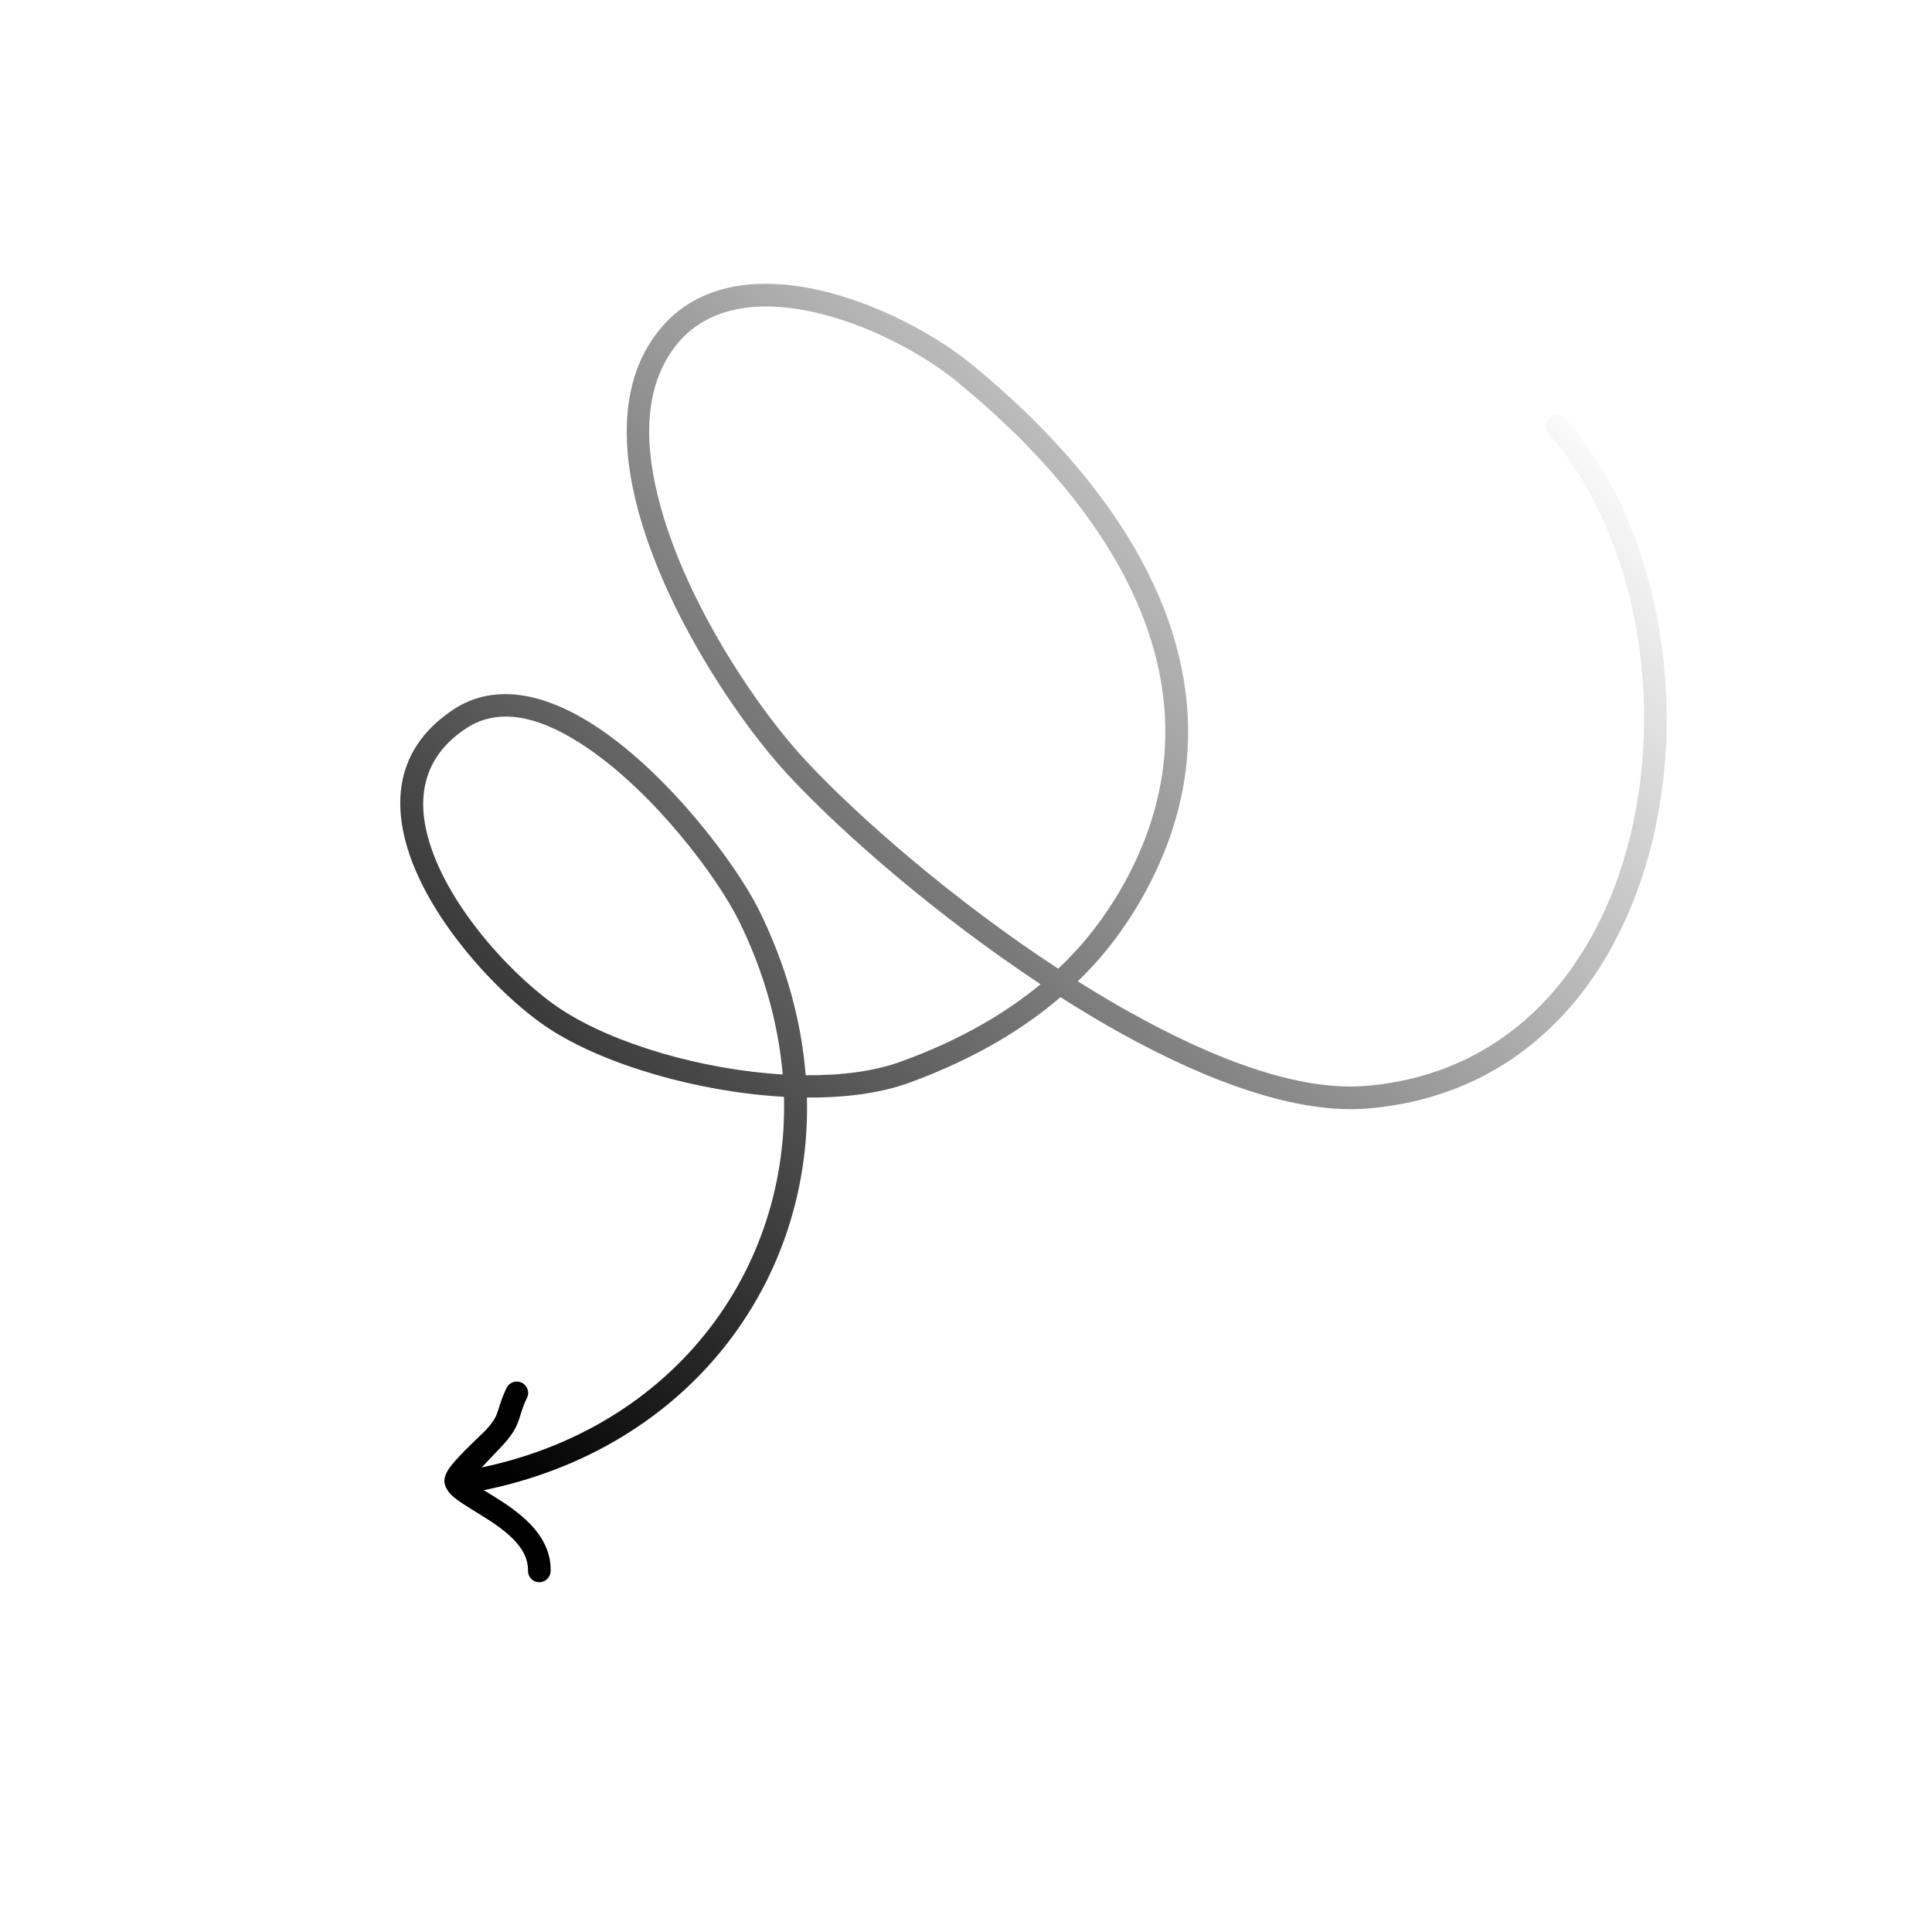 <?xml version="1.0" encoding="UTF-8"?> <svg xmlns="http://www.w3.org/2000/svg" width="97" height="97" viewBox="0 0 97 97" fill="none"> <g clip-path="url(#clip0_170:234)"> <path fill-rule="evenodd" clip-rule="evenodd" d="M54.113 49.268C55.563 47.868 56.5 46.501 57.153 45.404C63.359 34.888 57.042 25.048 48.776 18.283C46.562 16.469 42.555 14.437 38.962 14.261C36.437 14.135 34.116 14.905 32.664 17.175C31.072 19.643 31.206 22.977 32.256 26.373C33.771 31.287 37.182 36.338 39.575 38.914C42.337 41.885 47.091 46.007 52.245 49.417C50.562 50.804 48.316 52.179 45.262 53.289C43.906 53.787 42.238 54 40.451 53.984C40.238 51.271 39.479 48.479 38.124 45.728C36.982 43.417 33.674 39.016 30.122 36.602C27.586 34.88 24.925 34.187 22.753 35.63C20.058 37.425 19.664 39.986 20.463 42.603C21.585 46.287 25.164 50.071 27.56 51.64C30.349 53.463 35.045 54.827 39.361 55.068C39.597 64.273 33.237 72.315 22.968 73.897C22.663 73.947 22.45 74.238 22.491 74.546C22.542 74.858 22.838 75.073 23.143 75.023C34.008 73.347 40.754 64.845 40.514 55.105C42.417 55.117 44.203 54.891 45.653 54.36C49.017 53.134 51.453 51.603 53.245 50.066C54.221 50.688 55.21 51.281 56.204 51.835C60.667 54.323 65.15 55.95 68.669 55.654C76.801 54.973 81.547 48.855 83.106 41.594C84.648 34.402 83.051 26.112 78.612 21.023C78.405 20.785 78.041 20.76 77.806 20.967C77.572 21.175 77.546 21.535 77.753 21.772C81.977 26.614 83.466 34.514 81.992 41.355C80.536 48.127 76.157 53.882 68.578 54.52C65.226 54.795 61 53.204 56.758 50.839C55.875 50.347 54.994 49.821 54.113 49.268ZM39.297 53.946C39.079 51.409 38.367 48.802 37.096 46.23C36.01 44.03 32.871 39.847 29.478 37.542C27.375 36.114 25.185 35.379 23.387 36.58C21.185 38.039 20.905 40.141 21.555 42.272C22.591 45.703 25.951 49.224 28.187 50.687C30.806 52.402 35.232 53.705 39.297 53.946ZM53.13 48.635C54.594 47.257 55.525 45.903 56.17 44.824C62.056 34.855 55.889 25.578 48.054 19.165C45.993 17.474 42.263 15.566 38.905 15.398C36.801 15.296 34.836 15.894 33.62 17.791C32.193 20.002 32.403 22.993 33.341 26.035C34.803 30.777 38.104 35.654 40.411 38.139C43.173 41.11 47.954 45.248 53.13 48.635Z" fill="url(#paint0_linear_170:234)"></path> <path fill-rule="evenodd" clip-rule="evenodd" d="M23.563 74.324C23.966 73.905 25.121 72.695 25.291 72.507C25.762 71.978 25.924 71.646 26.051 71.291C26.148 71.004 26.211 70.692 26.46 70.179C26.601 69.898 26.473 69.554 26.189 69.418C25.905 69.282 25.57 69.405 25.429 69.687C25.21 70.155 25.113 70.469 25.03 70.746C24.931 71.063 24.841 71.304 24.44 71.748C24.246 71.965 23.038 73.058 22.591 73.665C22.356 73.981 22.293 74.266 22.312 74.41C22.339 74.617 22.447 74.846 22.673 75.067C22.963 75.349 23.509 75.671 24.113 76.046C24.681 76.396 25.315 76.805 25.806 77.314C26.216 77.743 26.518 78.242 26.509 78.859C26.502 79.172 26.745 79.431 27.06 79.439C27.375 79.446 27.639 79.196 27.646 78.882C27.671 77.955 27.249 77.175 26.625 76.524C26.072 75.948 25.362 75.476 24.712 75.076C24.325 74.836 23.96 74.623 23.69 74.428C23.646 74.397 23.605 74.361 23.563 74.324Z" fill="black"></path> </g> <defs> <linearGradient id="paint0_linear_170:234" x1="27.968" y1="77.021" x2="82.014" y2="22.387" gradientUnits="userSpaceOnUse"> <stop></stop> <stop offset="1" stop-opacity="0"></stop> </linearGradient> <clipPath id="clip0_170:234"> <rect width="74.067" height="74.067" fill="white" transform="translate(28.655) rotate(22.76)"></rect> </clipPath> </defs> </svg> 